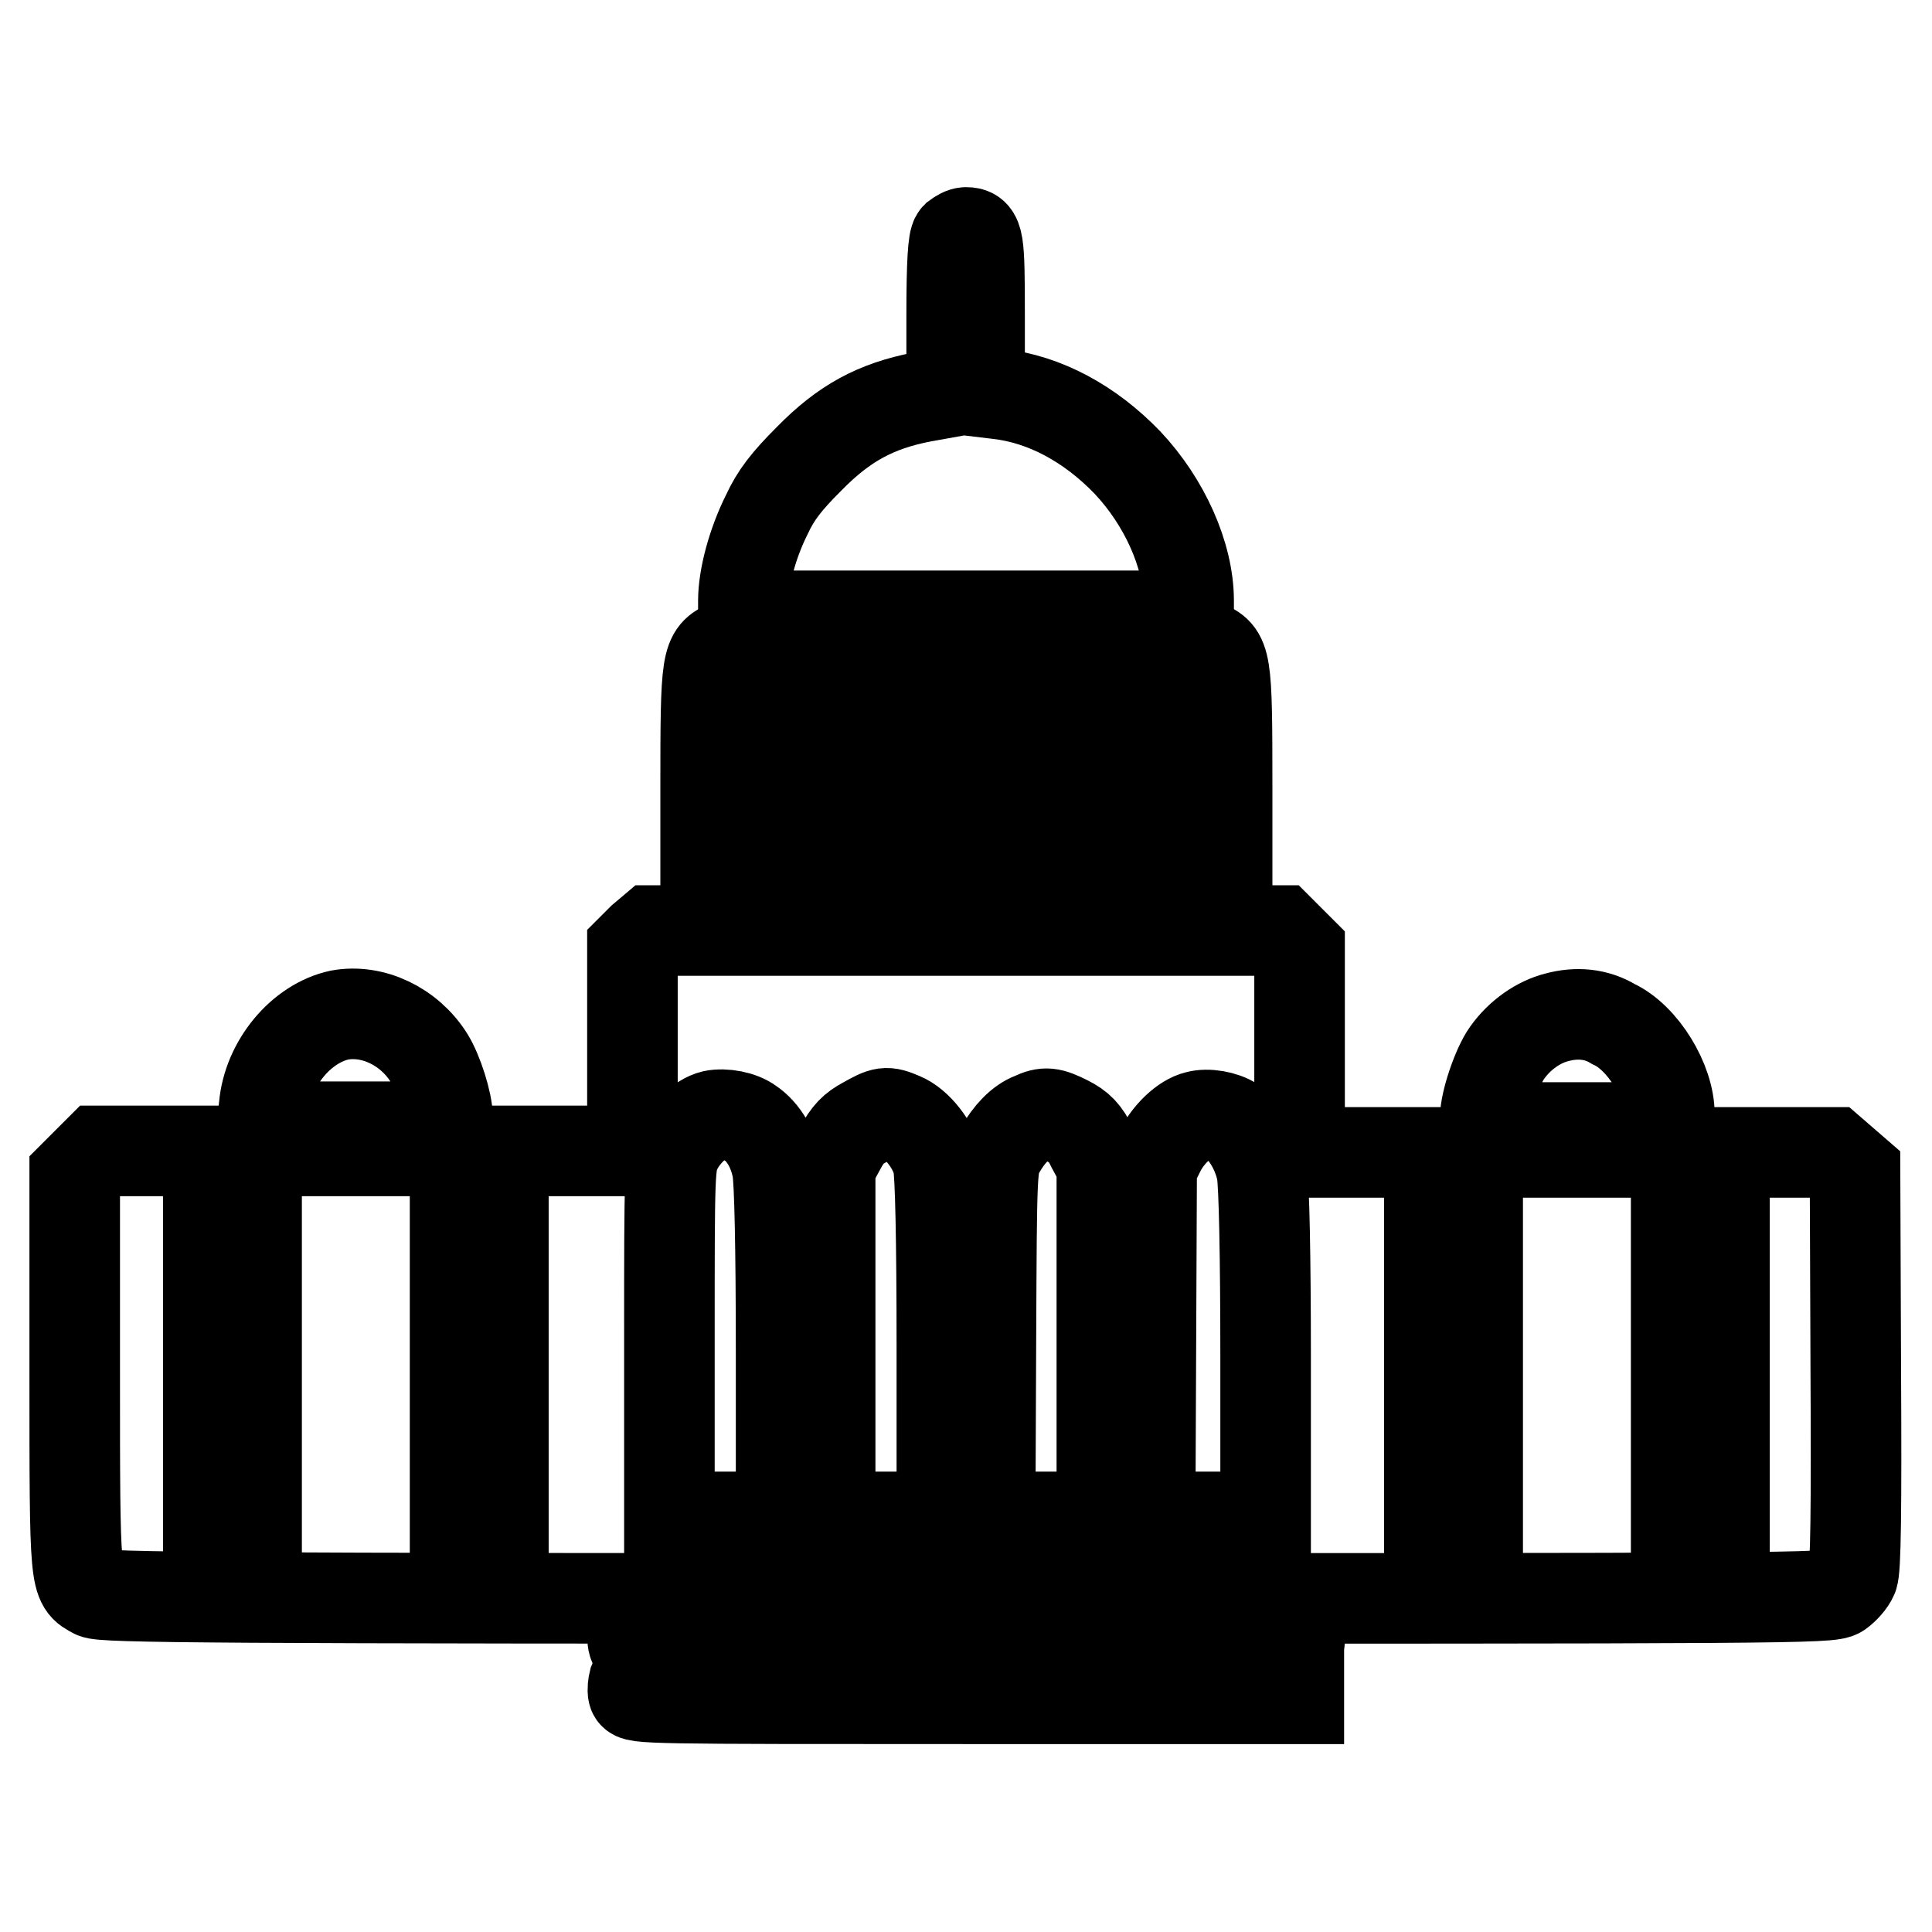 <?xml version="1.0" encoding="utf-8"?>
<!-- Svg Vector Icons : http://www.onlinewebfonts.com/icon -->
<!DOCTYPE svg PUBLIC "-//W3C//DTD SVG 1.1//EN" "http://www.w3.org/Graphics/SVG/1.1/DTD/svg11.dtd">
<svg version="1.1" xmlns="http://www.w3.org/2000/svg" xmlns:xlink="http://www.w3.org/1999/xlink" x="0px" y="0px" viewBox="0 0 256 256" enable-background="new 0 0 256 256" xml:space="preserve">
<g><g><g><path stroke-width="12" fill-opacity="0" stroke="#000000"  d="M126.7,31.4c-0.4,0.4-0.6,3.4-0.6,10.5v10l-3.9,0.7c-6.2,1.2-10.4,3.5-15,8.2c-3,3-4.4,4.8-5.6,7.4c-1.9,3.8-3.1,8.3-3.1,11.4v2H128h29.5v-2c0-6-3.2-13.1-8.1-18.3c-5-5.2-11-8.4-17.1-9.1l-2.5-0.3v-10c0-10.2-0.1-11.1-1.8-11.1C127.6,30.8,127.1,31.1,126.7,31.4z"/><path stroke-width="12" fill-opacity="0" stroke="#000000"  d="M96.4,85.5c-2.8,1.2-2.9,1.8-2.9,18.7v15.2H128h34.6v-15.2c0-17-0.1-17.5-3-18.7C157.3,84.5,98.6,84.5,96.4,85.5z M113.3,102.3v7.4l-4.9-0.1l-5-0.1l-0.1-7.3l-0.1-7.2h5.1h5.1L113.3,102.3L113.3,102.3z M133.1,102.3v7.4H128H123v-7.4v-7.4h5.1h5.1V102.3z M152.8,102.2l-0.1,7.3l-4.9,0.1l-5,0.1v-7.4v-7.4h5.1h5.1L152.8,102.2z"/><path stroke-width="12" fill-opacity="0" stroke="#000000"  d="M85.1,124.4l-1.3,1.3v13.4v13.4H48.5H13.1l-1.6,1.6l-1.6,1.6v26.1c0,28.4,0,27.9,2.6,29.3c1.1,0.6,16,0.7,115.6,0.7c109.4,0,114.4,0,115.6-0.8c0.7-0.5,1.5-1.4,1.8-2.1c0.4-0.9,0.5-8.8,0.4-27.4l-0.1-26.2l-1.5-1.3l-1.5-1.3h-35.3h-35.3v-13.4v-13.4l-1.3-1.3l-1.3-1.3H128H86.4L85.1,124.4z M99.4,148.8c1.8,1.2,3.1,3.5,3.6,6.1c0.3,1.5,0.5,10.3,0.5,24.2V201h-7.4h-7.4v-23.4c0-22.8,0-23.4,1-25.4c1-2,3.1-4,4.8-4.4C96,147.5,98.2,147.9,99.4,148.8z M119.5,148.1c2,0.8,4.2,3.6,4.8,6.1c0.3,1.3,0.5,9.8,0.5,24.3V201h-7.4h-7.4v-23.2v-23.2l1.3-2.4c1-1.9,1.8-2.7,3.3-3.5C117.1,147.3,117.4,147.2,119.5,148.1z M141.4,148.5c1.6,0.8,2.4,1.6,3.3,3.5l1.3,2.4v23.2V201h-7.4h-7.4l0.1-23.4c0.1-22.9,0.1-23.4,1.2-25.2c1.2-2.1,2.7-3.7,4.3-4.3C138.5,147.3,139.2,147.4,141.4,148.5z M163.4,148.7c1.6,1.1,3.3,3.9,3.8,6.6c0.3,1.5,0.5,11.4,0.5,24.1V201H160h-7.6l0.1-23.2l0.1-23.1l1.1-2.2c1.1-2.2,3.2-4.2,4.9-4.6C160,147.5,162.2,147.9,163.4,148.7z M34,169.8v6.7h-3.2h-3.2v-6.7v-6.7h3.2H34V169.8z M66.7,169.8v6.7h-3.2h-3.2v-6.7v-6.7h3.2h3.2V169.8z M195.8,169.8v6.7h-3.2h-3.2v-6.7v-6.7h3.2h3.2V169.8z M228.5,169.8v6.7h-3.2h-3.2v-6.7v-6.7h3.2h3.2V169.8z M34,194.3v6.7h-3.2h-3.2v-6.7v-6.7h3.2H34V194.3z M66.7,194.3v6.7h-3.2h-3.2v-6.7v-6.7h3.2h3.2V194.3z M195.8,194.3v6.7h-3.2h-3.2v-6.7v-6.7h3.2h3.2V194.3z M228.5,194.3v6.7h-3.2h-3.2v-6.7v-6.7h3.2h3.2V194.3z"/><path stroke-width="12" fill-opacity="0" stroke="#000000"  d="M45,134.5c-5.1,1.1-9.5,6.4-10,12.1l-0.3,2.7h12.3h12.3V148c0-1.9-1.3-6-2.5-7.9C54.2,136,49.4,133.7,45,134.5z"/><path stroke-width="12" fill-opacity="0" stroke="#000000"  d="M206.3,134.8c-2.4,0.6-4.9,2.3-6.6,4.7c-1.3,1.8-2.9,6.5-2.9,8.6v1.3h12.2h12.2v-1.8c0-4.3-3.5-10.1-7.4-11.9C211.5,134.3,208.9,134.1,206.3,134.8z"/><path stroke-width="12" fill-opacity="0" stroke="#000000"  d="M84.4,215.6c-0.7,0.3-0.8,2.3-0.1,2.7c0.8,0.5,87.1,0.4,87.6-0.1c0.2-0.2,0.4-0.9,0.3-1.5l-0.1-1.1l-43.6-0.1C104.5,215.3,84.6,215.4,84.4,215.6z"/><path stroke-width="12" fill-opacity="0" stroke="#000000"  d="M84,222.8c-0.1,0.4-0.2,1.1-0.1,1.5c0.1,0.8,2.1,0.8,44.2,0.8h44v-1.4v-1.4l-43.9-0.1C90.1,222.2,84.2,222.3,84,222.8z"/></g></g></g>
</svg>